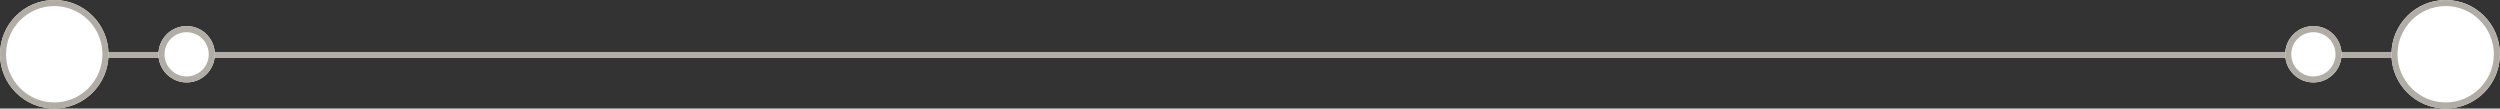 <?xml version="1.0" encoding="UTF-8"?>
<svg id="Calque_2" data-name="Calque 2" xmlns="http://www.w3.org/2000/svg" viewBox="0 0 411.51 17.87">
  <rect x="0" y="0" width="411.51" height="17.87" fill="#333333" stroke="none"/>
  <defs>
    <style>
      .cls-1 {
        fill: #b1ada4;
      }

      .cls-2 {
        fill: #fff;
      }
    </style>
  </defs>
  <g id="Calque_1-2" data-name="Calque 1">
    <g id="Groupe_427" data-name="Groupe 427">
      <rect class="cls-1" x="8.93" y="8.55" width="399.12" height="1"/>
      <g id="Groupe_315" data-name="Groupe 315">
        <g id="Ellipse_5" data-name="Ellipse 5">
          <circle class="cls-2" cx="30.72" cy="8.93" r="4.64"/>
          <path class="cls-1" d="m30.72,13.57c-2.56,0-4.64-2.08-4.64-4.64s2.08-4.64,4.64-4.64,4.64,2.08,4.64,4.64-2.08,4.64-4.64,4.64Zm0-8.27c-2.01,0-3.64,1.63-3.64,3.64s1.63,3.64,3.64,3.64,3.64-1.63,3.64-3.64-1.63-3.64-3.64-3.64Z"/>
        </g>
        <g id="Ellipse_6" data-name="Ellipse 6">
          <circle class="cls-2" cx="8.93" cy="8.93" r="8.93"/>
          <path class="cls-1" d="m8.93,17.87C4.01,17.87,0,13.86,0,8.93S4.01,0,8.93,0s8.93,4.01,8.93,8.93-4.01,8.93-8.93,8.93Zm0-16.87C4.56,1,1,4.56,1,8.93s3.56,7.93,7.93,7.93,7.93-3.56,7.93-7.93S13.31,1,8.93,1Z"/>
        </g>
      </g>
      <g id="Groupe_338" data-name="Groupe 338">
        <g id="Ellipse_5-2" data-name="Ellipse 5-2">
          <circle class="cls-2" cx="380.79" cy="8.93" r="4.64"/>
          <path class="cls-1" d="m380.79,13.57c-2.56,0-4.64-2.08-4.64-4.64s2.08-4.64,4.64-4.64,4.64,2.08,4.64,4.64-2.08,4.64-4.64,4.64Zm0-8.27c-2.01,0-3.64,1.63-3.64,3.64s1.63,3.64,3.64,3.64,3.64-1.63,3.64-3.64-1.63-3.64-3.64-3.64Z"/>
        </g>
        <g id="Ellipse_6-2" data-name="Ellipse 6-2">
          <circle class="cls-2" cx="402.57" cy="8.93" r="8.93"/>
          <path class="cls-1" d="m402.57,17.87c-4.93,0-8.93-4.01-8.93-8.93s4.01-8.93,8.93-8.93,8.93,4.01,8.93,8.93-4.01,8.93-8.93,8.93Zm0-16.87c-4.37,0-7.93,3.56-7.93,7.93s3.56,7.93,7.93,7.93,7.93-3.56,7.93-7.93-3.56-7.93-7.93-7.93Z"/>
        </g>
      </g>
    </g>
  </g>
</svg>